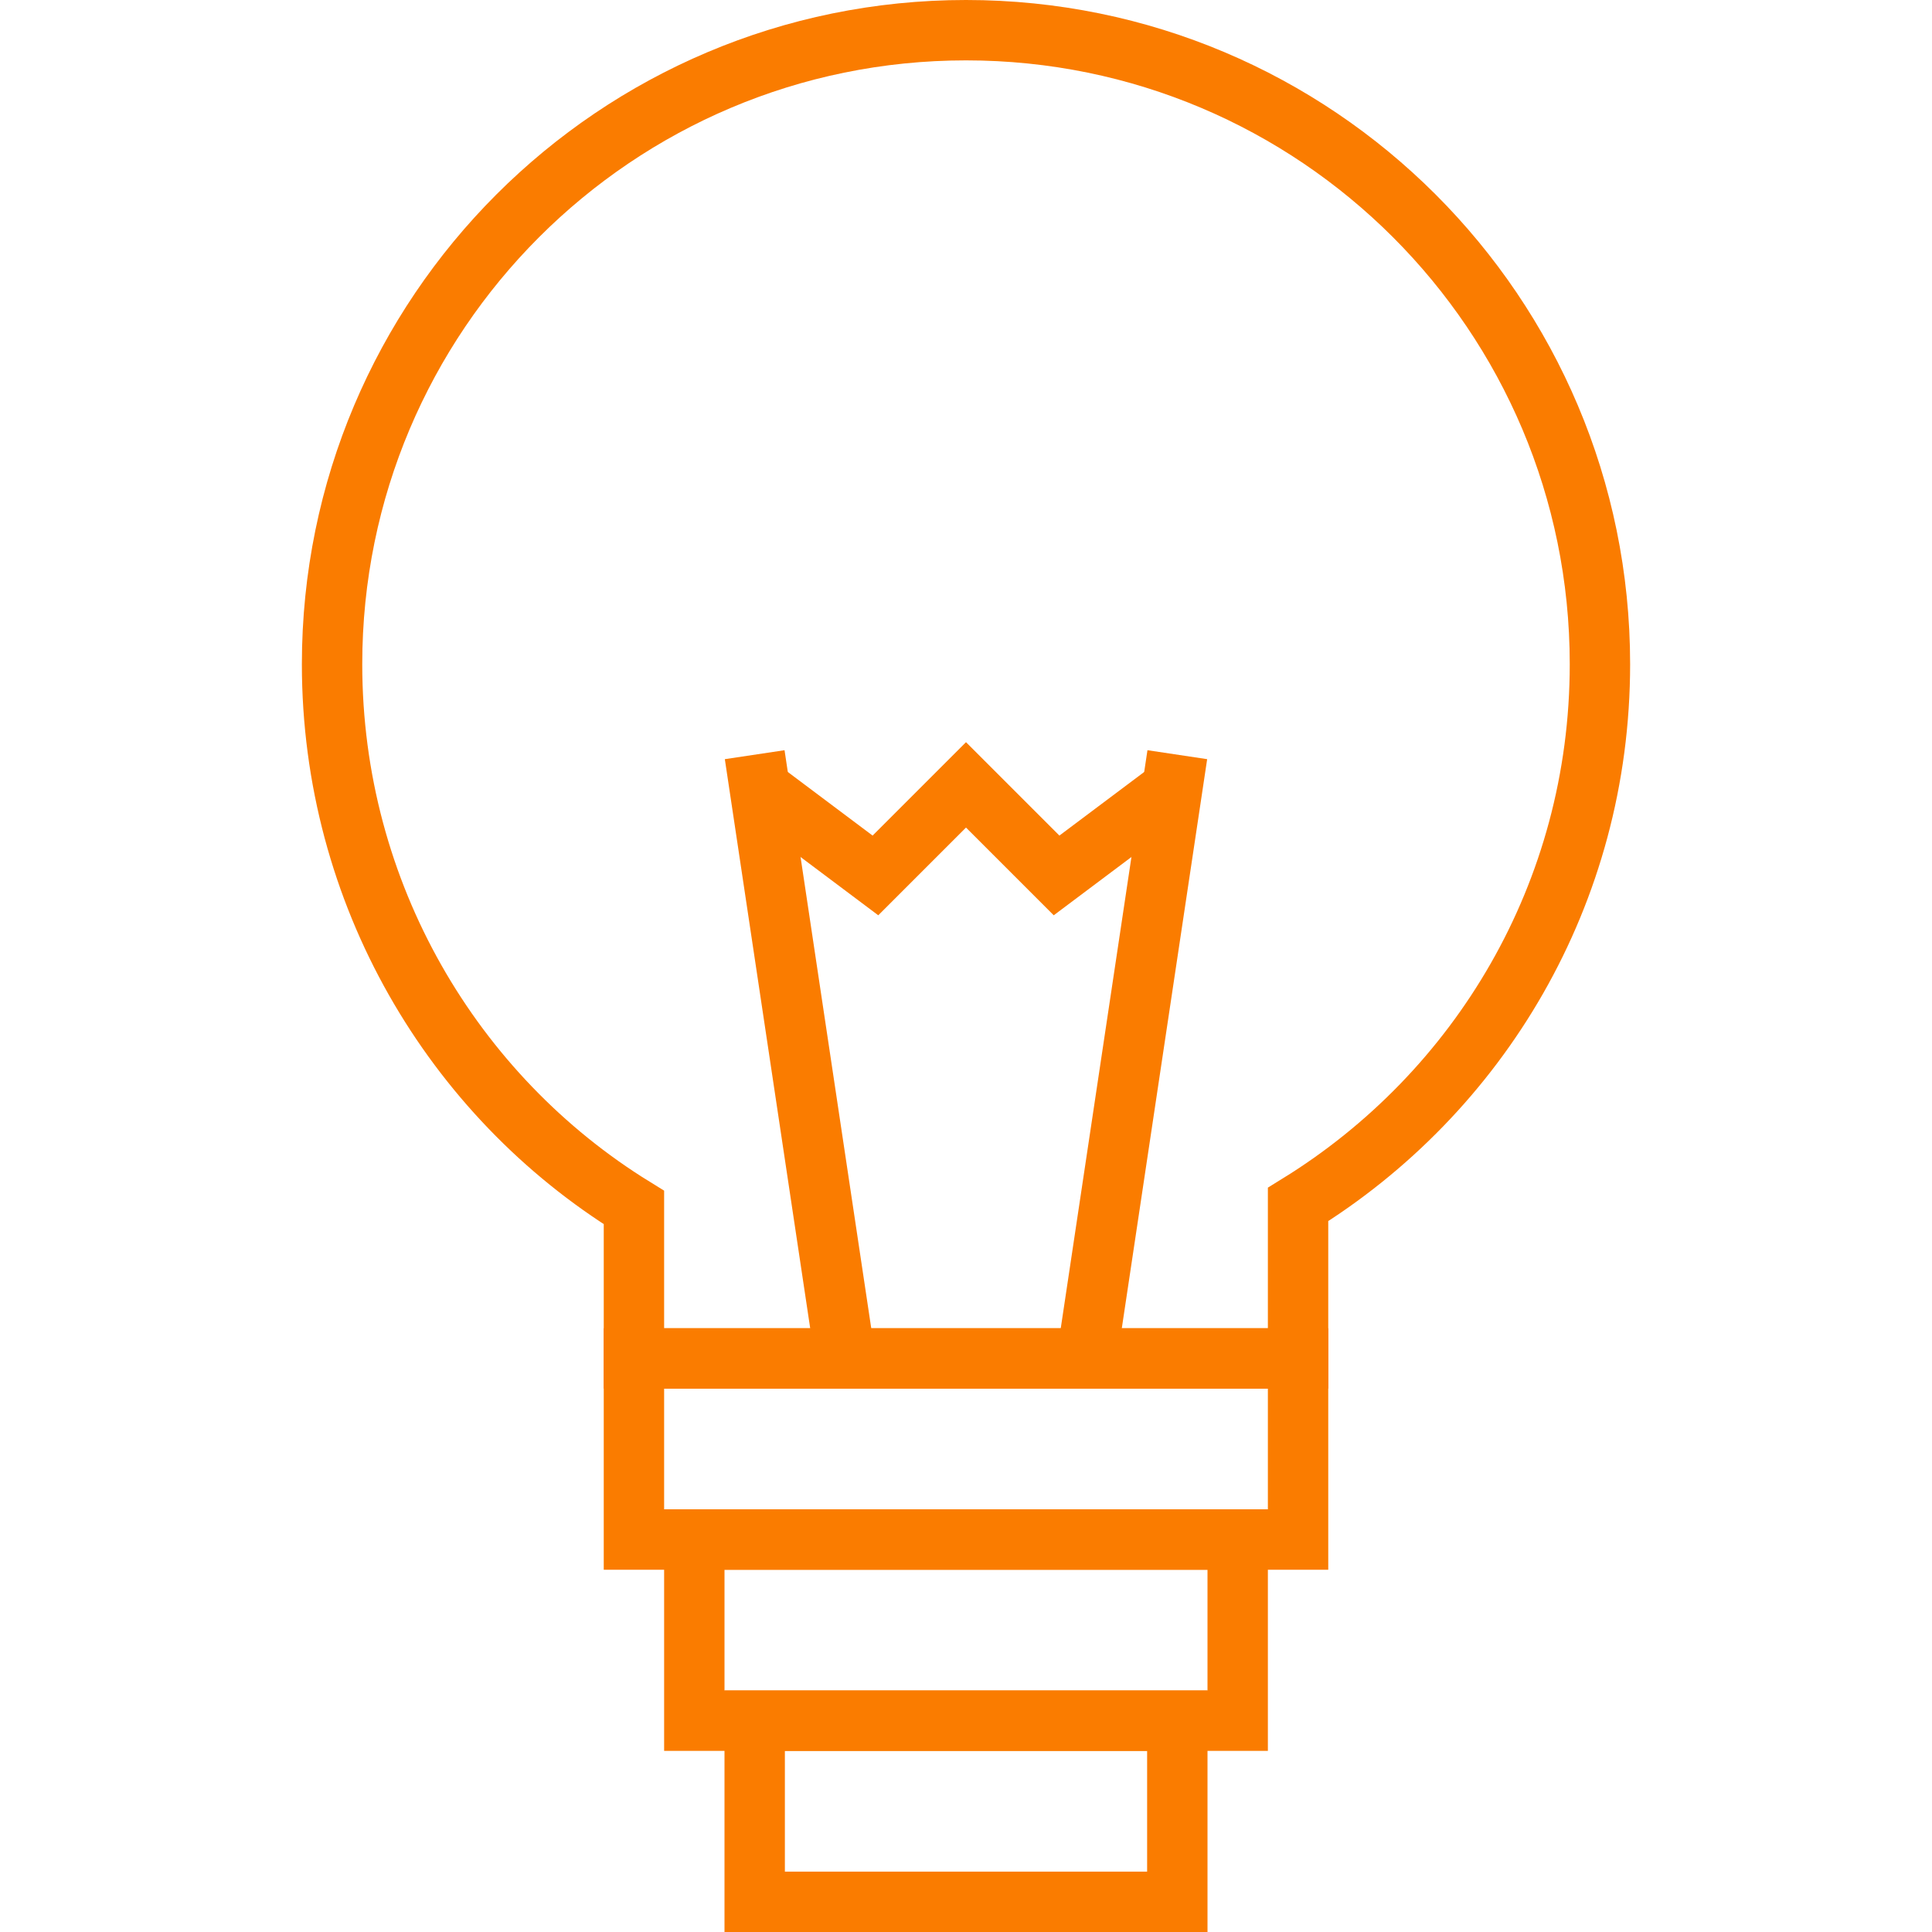 <?xml version="1.0" encoding="utf-8"?>
<!-- Generator: Adobe Illustrator 21.0.2, SVG Export Plug-In . SVG Version: 6.00 Build 0)  -->
<svg version="1.1" id="Livello_3" xmlns="http://www.w3.org/2000/svg" xmlns:xlink="http://www.w3.org/1999/xlink" x="0px" y="0px"
	 viewBox="0 0 64 64" style="enable-background:new 0 0 64 64;" xml:space="preserve">
<style type="text/css">
	.st0{fill:none;stroke:#FA7C00;stroke-width:2;stroke-miterlimit:10;}
</style>
<g>
	<path class="st0" d="M21,40v5h22l0-5.1c6-3.7,10-10.3,10-17.9c0-11.6-9.4-21-21-21s-21,9.4-21,21C11,29.6,15,36.3,21,40z"/>
	<line class="st0" x1="28" y1="45" x2="25" y2="25"/>
	<line class="st0" x1="36" y1="45" x2="39" y2="25"/>
	<polyline class="st0" points="25,26 29,29 32,26 35,29 39,26 	"/>
	<rect x="21" y="45" class="st0" width="22" height="6"/>
	<rect x="23" y="51" class="st0" width="18" height="6"/>
	<rect x="25" y="57" class="st0" width="14" height="6"/>
</g>
</svg>
